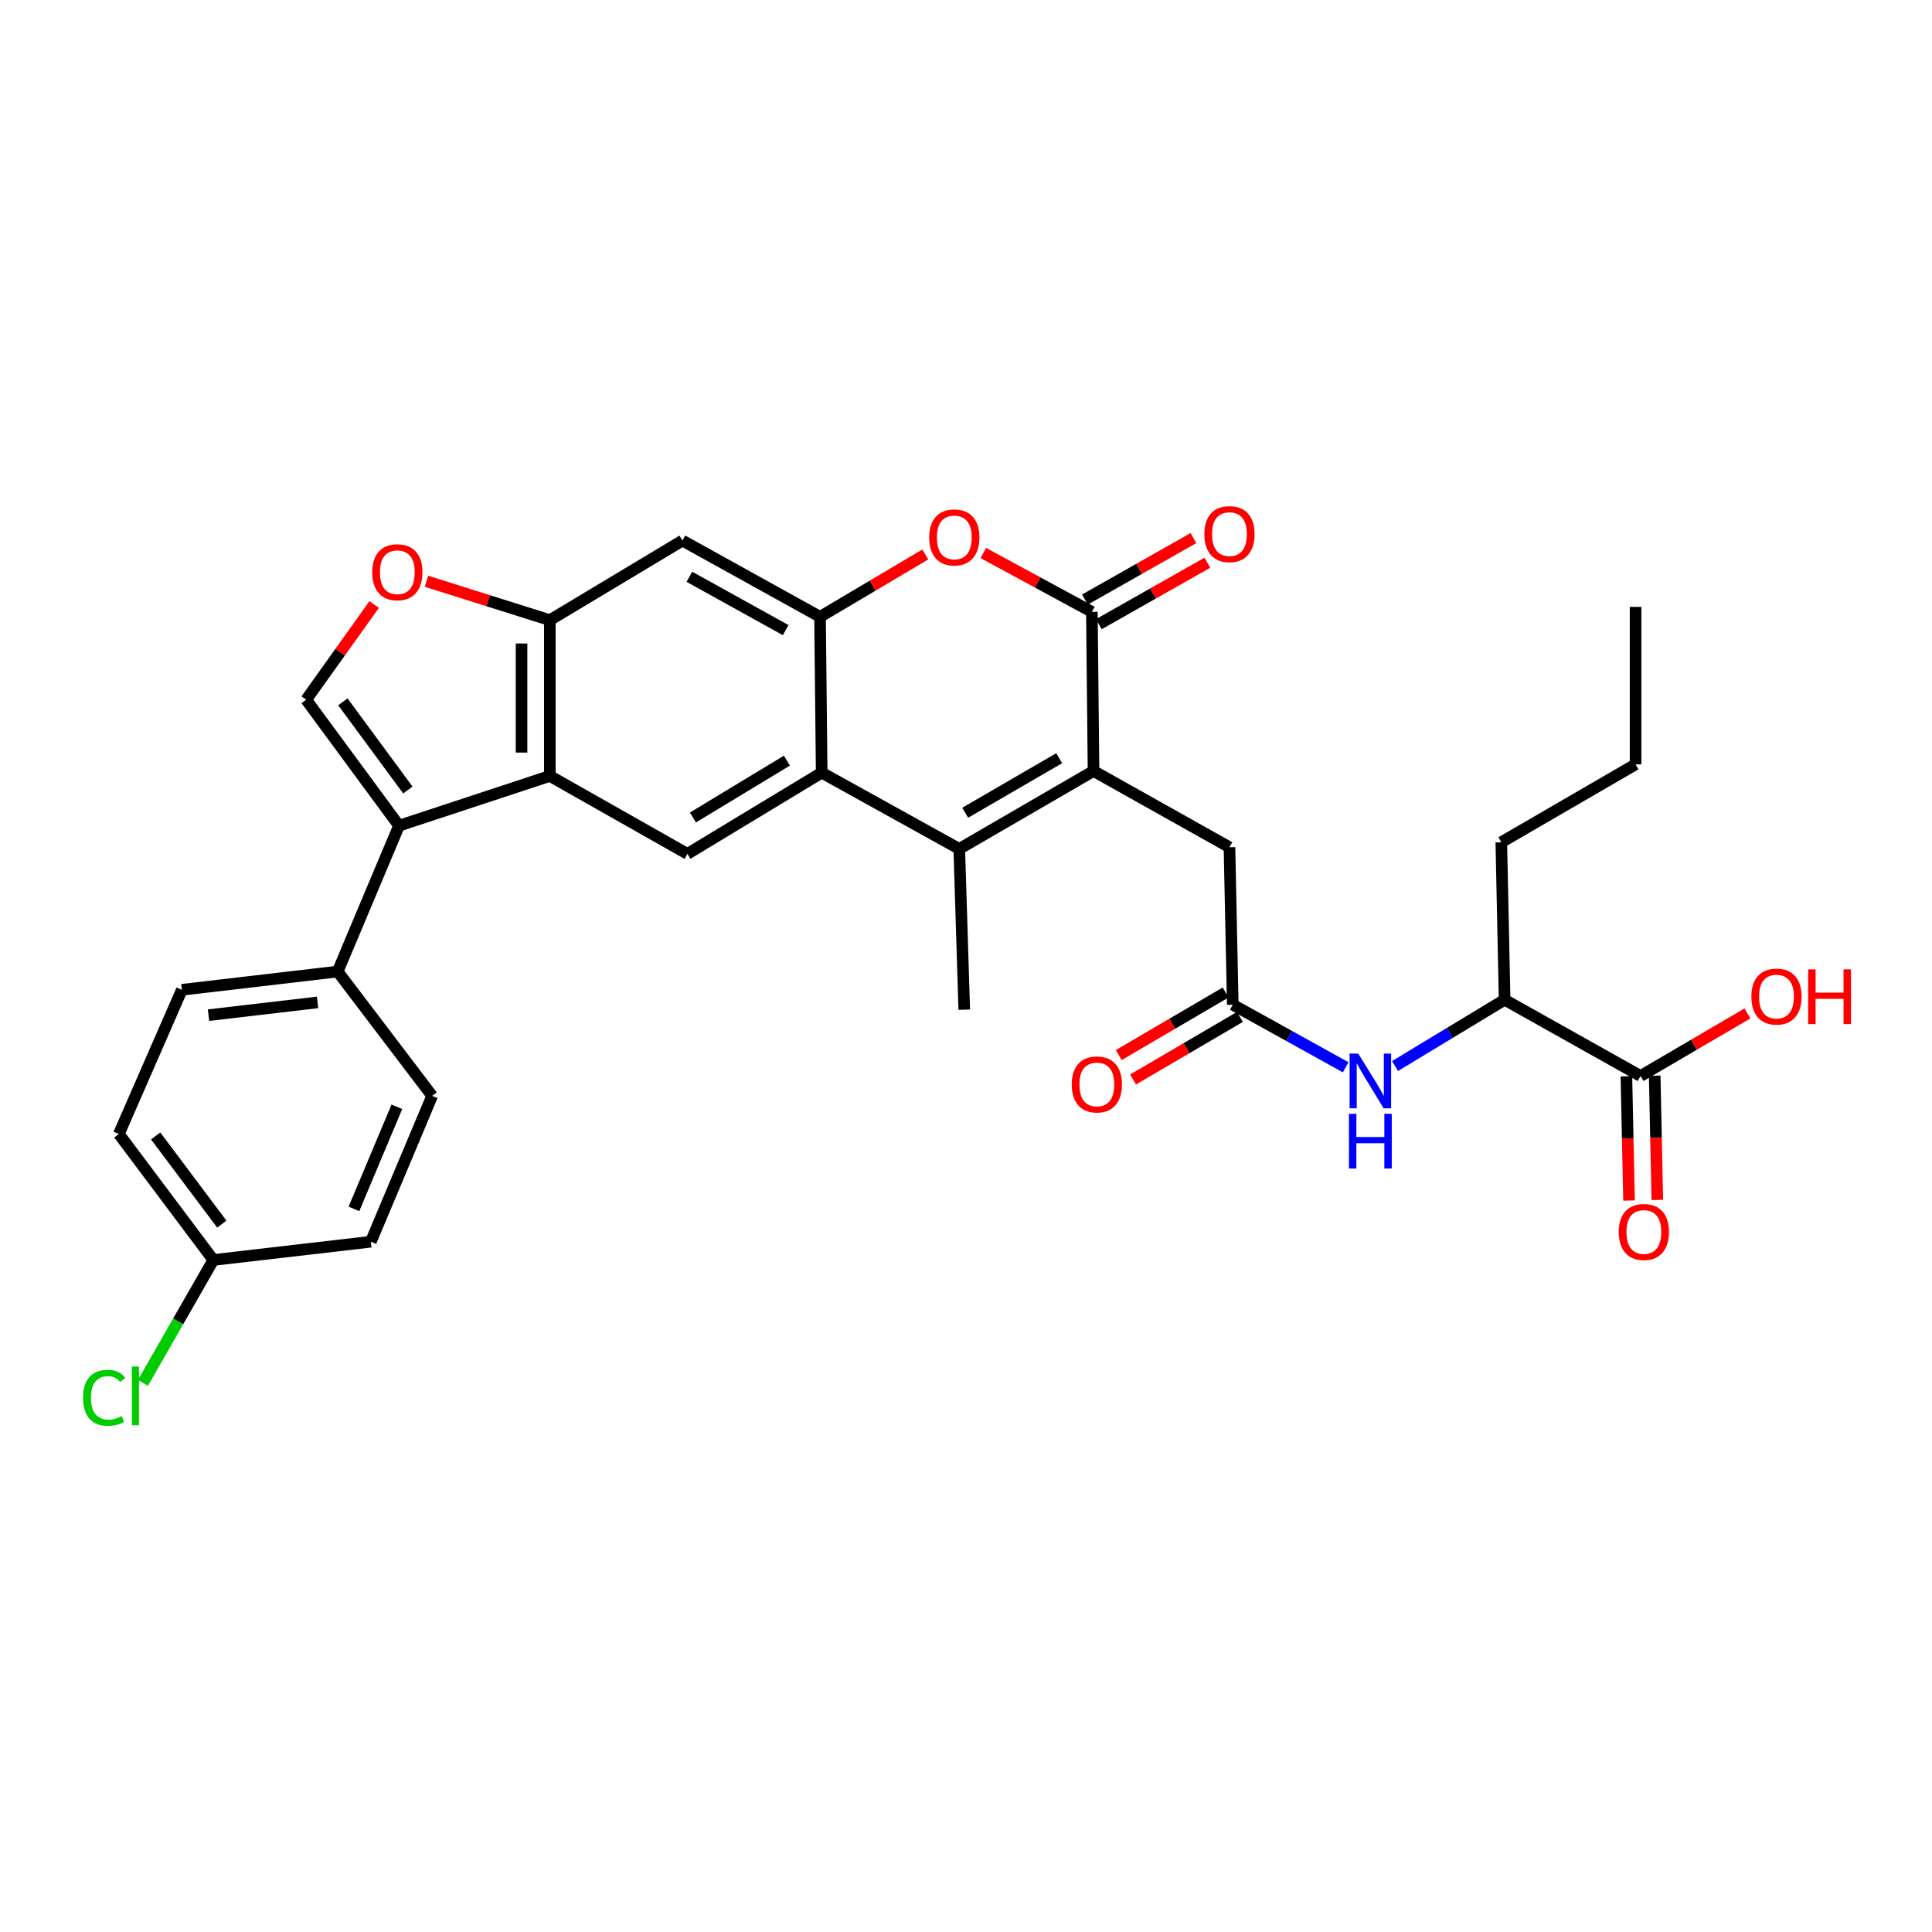 <?xml version='1.0' encoding='iso-8859-1'?>
<svg version='1.1' baseProfile='full'
              xmlns='http://www.w3.org/2000/svg'
                      xmlns:rdkit='http://www.rdkit.org/xml'
                      xmlns:xlink='http://www.w3.org/1999/xlink'
                  xml:space='preserve'
width='1000px' height='1000px' viewBox='0 0 1000 1000'>
<!-- END OF HEADER -->
<rect style='opacity:1.0;fill:#FFFFFF;stroke:none' width='1000' height='1000' x='0' y='0'> </rect>
<path class='bond-0' d='M 566.009,399.062 L 496.514,439.386' style='fill:none;fill-rule:evenodd;stroke:#000000;stroke-width:6px;stroke-linecap:butt;stroke-linejoin:miter;stroke-opacity:1' />
<path class='bond-0' d='M 548.236,392.446 L 499.589,420.673' style='fill:none;fill-rule:evenodd;stroke:#000000;stroke-width:6px;stroke-linecap:butt;stroke-linejoin:miter;stroke-opacity:1' />
<path class='bond-1' d='M 566.009,399.062 L 565.155,316.697' style='fill:none;fill-rule:evenodd;stroke:#000000;stroke-width:6px;stroke-linecap:butt;stroke-linejoin:miter;stroke-opacity:1' />
<path class='bond-2' d='M 566.009,399.062 L 636.367,438.532' style='fill:none;fill-rule:evenodd;stroke:#000000;stroke-width:6px;stroke-linecap:butt;stroke-linejoin:miter;stroke-opacity:1' />
<path class='bond-3' d='M 496.514,439.386 L 425.301,399.924' style='fill:none;fill-rule:evenodd;stroke:#000000;stroke-width:6px;stroke-linecap:butt;stroke-linejoin:miter;stroke-opacity:1' />
<path class='bond-4' d='M 496.514,439.386 L 499.092,522.613' style='fill:none;fill-rule:evenodd;stroke:#000000;stroke-width:6px;stroke-linecap:butt;stroke-linejoin:miter;stroke-opacity:1' />
<path class='bond-5' d='M 565.155,316.697 L 537.062,301.466' style='fill:none;fill-rule:evenodd;stroke:#000000;stroke-width:6px;stroke-linecap:butt;stroke-linejoin:miter;stroke-opacity:1' />
<path class='bond-5' d='M 537.062,301.466 L 508.968,286.235' style='fill:none;fill-rule:evenodd;stroke:#FF0000;stroke-width:6px;stroke-linecap:butt;stroke-linejoin:miter;stroke-opacity:1' />
<path class='bond-6' d='M 568.763,323.068 L 596.846,307.166' style='fill:none;fill-rule:evenodd;stroke:#000000;stroke-width:6px;stroke-linecap:butt;stroke-linejoin:miter;stroke-opacity:1' />
<path class='bond-6' d='M 596.846,307.166 L 624.929,291.264' style='fill:none;fill-rule:evenodd;stroke:#FF0000;stroke-width:6px;stroke-linecap:butt;stroke-linejoin:miter;stroke-opacity:1' />
<path class='bond-6' d='M 561.547,310.326 L 589.631,294.424' style='fill:none;fill-rule:evenodd;stroke:#000000;stroke-width:6px;stroke-linecap:butt;stroke-linejoin:miter;stroke-opacity:1' />
<path class='bond-6' d='M 589.631,294.424 L 617.714,278.522' style='fill:none;fill-rule:evenodd;stroke:#FF0000;stroke-width:6px;stroke-linecap:butt;stroke-linejoin:miter;stroke-opacity:1' />
<path class='bond-7' d='M 425.301,399.924 L 355.806,441.965' style='fill:none;fill-rule:evenodd;stroke:#000000;stroke-width:6px;stroke-linecap:butt;stroke-linejoin:miter;stroke-opacity:1' />
<path class='bond-7' d='M 407.298,393.702 L 358.651,423.13' style='fill:none;fill-rule:evenodd;stroke:#000000;stroke-width:6px;stroke-linecap:butt;stroke-linejoin:miter;stroke-opacity:1' />
<path class='bond-8' d='M 425.301,399.924 L 424.447,319.268' style='fill:none;fill-rule:evenodd;stroke:#000000;stroke-width:6px;stroke-linecap:butt;stroke-linejoin:miter;stroke-opacity:1' />
<path class='bond-9' d='M 424.447,319.268 L 451.685,303.128' style='fill:none;fill-rule:evenodd;stroke:#000000;stroke-width:6px;stroke-linecap:butt;stroke-linejoin:miter;stroke-opacity:1' />
<path class='bond-9' d='M 451.685,303.128 L 478.923,286.989' style='fill:none;fill-rule:evenodd;stroke:#FF0000;stroke-width:6px;stroke-linecap:butt;stroke-linejoin:miter;stroke-opacity:1' />
<path class='bond-10' d='M 424.447,319.268 L 353.235,279.806' style='fill:none;fill-rule:evenodd;stroke:#000000;stroke-width:6px;stroke-linecap:butt;stroke-linejoin:miter;stroke-opacity:1' />
<path class='bond-10' d='M 406.668,326.156 L 356.82,298.533' style='fill:none;fill-rule:evenodd;stroke:#000000;stroke-width:6px;stroke-linecap:butt;stroke-linejoin:miter;stroke-opacity:1' />
<path class='bond-11' d='M 206.524,427.379 L 284.594,401.633' style='fill:none;fill-rule:evenodd;stroke:#000000;stroke-width:6px;stroke-linecap:butt;stroke-linejoin:miter;stroke-opacity:1' />
<path class='bond-12' d='M 206.524,427.379 L 158.472,362.171' style='fill:none;fill-rule:evenodd;stroke:#000000;stroke-width:6px;stroke-linecap:butt;stroke-linejoin:miter;stroke-opacity:1' />
<path class='bond-12' d='M 211.104,408.912 L 177.468,363.266' style='fill:none;fill-rule:evenodd;stroke:#000000;stroke-width:6px;stroke-linecap:butt;stroke-linejoin:miter;stroke-opacity:1' />
<path class='bond-13' d='M 206.524,427.379 L 174.774,502.878' style='fill:none;fill-rule:evenodd;stroke:#000000;stroke-width:6px;stroke-linecap:butt;stroke-linejoin:miter;stroke-opacity:1' />
<path class='bond-14' d='M 284.594,401.633 L 355.806,441.965' style='fill:none;fill-rule:evenodd;stroke:#000000;stroke-width:6px;stroke-linecap:butt;stroke-linejoin:miter;stroke-opacity:1' />
<path class='bond-15' d='M 284.594,401.633 L 284.594,320.984' style='fill:none;fill-rule:evenodd;stroke:#000000;stroke-width:6px;stroke-linecap:butt;stroke-linejoin:miter;stroke-opacity:1' />
<path class='bond-15' d='M 269.951,389.535 L 269.951,333.082' style='fill:none;fill-rule:evenodd;stroke:#000000;stroke-width:6px;stroke-linecap:butt;stroke-linejoin:miter;stroke-opacity:1' />
<path class='bond-16' d='M 158.472,362.171 L 176.07,337.534' style='fill:none;fill-rule:evenodd;stroke:#000000;stroke-width:6px;stroke-linecap:butt;stroke-linejoin:miter;stroke-opacity:1' />
<path class='bond-16' d='M 176.07,337.534 L 193.669,312.898' style='fill:none;fill-rule:evenodd;stroke:#FF0000;stroke-width:6px;stroke-linecap:butt;stroke-linejoin:miter;stroke-opacity:1' />
<path class='bond-17' d='M 284.594,320.984 L 353.235,279.806' style='fill:none;fill-rule:evenodd;stroke:#000000;stroke-width:6px;stroke-linecap:butt;stroke-linejoin:miter;stroke-opacity:1' />
<path class='bond-18' d='M 284.594,320.984 L 252.662,310.921' style='fill:none;fill-rule:evenodd;stroke:#000000;stroke-width:6px;stroke-linecap:butt;stroke-linejoin:miter;stroke-opacity:1' />
<path class='bond-18' d='M 252.662,310.921 L 220.731,300.857' style='fill:none;fill-rule:evenodd;stroke:#FF0000;stroke-width:6px;stroke-linecap:butt;stroke-linejoin:miter;stroke-opacity:1' />
<path class='bond-19' d='M 638.084,520.035 L 636.367,438.532' style='fill:none;fill-rule:evenodd;stroke:#000000;stroke-width:6px;stroke-linecap:butt;stroke-linejoin:miter;stroke-opacity:1' />
<path class='bond-20' d='M 638.084,520.035 L 667.302,536.229' style='fill:none;fill-rule:evenodd;stroke:#000000;stroke-width:6px;stroke-linecap:butt;stroke-linejoin:miter;stroke-opacity:1' />
<path class='bond-20' d='M 667.302,536.229 L 696.52,552.424' style='fill:none;fill-rule:evenodd;stroke:#0000FF;stroke-width:6px;stroke-linecap:butt;stroke-linejoin:miter;stroke-opacity:1' />
<path class='bond-21' d='M 634.385,513.716 L 606.725,529.908' style='fill:none;fill-rule:evenodd;stroke:#000000;stroke-width:6px;stroke-linecap:butt;stroke-linejoin:miter;stroke-opacity:1' />
<path class='bond-21' d='M 606.725,529.908 L 579.065,546.1' style='fill:none;fill-rule:evenodd;stroke:#FF0000;stroke-width:6px;stroke-linecap:butt;stroke-linejoin:miter;stroke-opacity:1' />
<path class='bond-21' d='M 641.782,526.353 L 614.122,542.545' style='fill:none;fill-rule:evenodd;stroke:#000000;stroke-width:6px;stroke-linecap:butt;stroke-linejoin:miter;stroke-opacity:1' />
<path class='bond-21' d='M 614.122,542.545 L 586.462,558.736' style='fill:none;fill-rule:evenodd;stroke:#FF0000;stroke-width:6px;stroke-linecap:butt;stroke-linejoin:miter;stroke-opacity:1' />
<path class='bond-22' d='M 722.066,551.779 L 750.429,534.622' style='fill:none;fill-rule:evenodd;stroke:#0000FF;stroke-width:6px;stroke-linecap:butt;stroke-linejoin:miter;stroke-opacity:1' />
<path class='bond-22' d='M 750.429,534.622 L 778.791,517.464' style='fill:none;fill-rule:evenodd;stroke:#000000;stroke-width:6px;stroke-linecap:butt;stroke-linejoin:miter;stroke-opacity:1' />
<path class='bond-23' d='M 849.141,556.926 L 778.791,517.464' style='fill:none;fill-rule:evenodd;stroke:#000000;stroke-width:6px;stroke-linecap:butt;stroke-linejoin:miter;stroke-opacity:1' />
<path class='bond-24' d='M 841.821,557.082 L 842.506,589.242' style='fill:none;fill-rule:evenodd;stroke:#000000;stroke-width:6px;stroke-linecap:butt;stroke-linejoin:miter;stroke-opacity:1' />
<path class='bond-24' d='M 842.506,589.242 L 843.19,621.402' style='fill:none;fill-rule:evenodd;stroke:#FF0000;stroke-width:6px;stroke-linecap:butt;stroke-linejoin:miter;stroke-opacity:1' />
<path class='bond-24' d='M 856.461,556.77 L 857.145,588.93' style='fill:none;fill-rule:evenodd;stroke:#000000;stroke-width:6px;stroke-linecap:butt;stroke-linejoin:miter;stroke-opacity:1' />
<path class='bond-24' d='M 857.145,588.93 L 857.829,621.09' style='fill:none;fill-rule:evenodd;stroke:#FF0000;stroke-width:6px;stroke-linecap:butt;stroke-linejoin:miter;stroke-opacity:1' />
<path class='bond-25' d='M 849.141,556.926 L 876.801,540.738' style='fill:none;fill-rule:evenodd;stroke:#000000;stroke-width:6px;stroke-linecap:butt;stroke-linejoin:miter;stroke-opacity:1' />
<path class='bond-25' d='M 876.801,540.738 L 904.461,524.549' style='fill:none;fill-rule:evenodd;stroke:#FF0000;stroke-width:6px;stroke-linecap:butt;stroke-linejoin:miter;stroke-opacity:1' />
<path class='bond-26' d='M 174.774,502.878 L 94.126,512.315' style='fill:none;fill-rule:evenodd;stroke:#000000;stroke-width:6px;stroke-linecap:butt;stroke-linejoin:miter;stroke-opacity:1' />
<path class='bond-26' d='M 164.378,518.837 L 107.925,525.443' style='fill:none;fill-rule:evenodd;stroke:#000000;stroke-width:6px;stroke-linecap:butt;stroke-linejoin:miter;stroke-opacity:1' />
<path class='bond-27' d='M 174.774,502.878 L 223.68,567.225' style='fill:none;fill-rule:evenodd;stroke:#000000;stroke-width:6px;stroke-linecap:butt;stroke-linejoin:miter;stroke-opacity:1' />
<path class='bond-28' d='M 778.791,517.464 L 777.075,435.953' style='fill:none;fill-rule:evenodd;stroke:#000000;stroke-width:6px;stroke-linecap:butt;stroke-linejoin:miter;stroke-opacity:1' />
<path class='bond-29' d='M 94.126,512.315 L 61.521,586.96' style='fill:none;fill-rule:evenodd;stroke:#000000;stroke-width:6px;stroke-linecap:butt;stroke-linejoin:miter;stroke-opacity:1' />
<path class='bond-30' d='M 223.68,567.225 L 191.938,642.724' style='fill:none;fill-rule:evenodd;stroke:#000000;stroke-width:6px;stroke-linecap:butt;stroke-linejoin:miter;stroke-opacity:1' />
<path class='bond-30' d='M 205.421,572.875 L 183.202,625.724' style='fill:none;fill-rule:evenodd;stroke:#000000;stroke-width:6px;stroke-linecap:butt;stroke-linejoin:miter;stroke-opacity:1' />
<path class='bond-31' d='M 110.428,652.168 L 191.938,642.724' style='fill:none;fill-rule:evenodd;stroke:#000000;stroke-width:6px;stroke-linecap:butt;stroke-linejoin:miter;stroke-opacity:1' />
<path class='bond-32' d='M 110.428,652.168 L 92.199,683.97' style='fill:none;fill-rule:evenodd;stroke:#000000;stroke-width:6px;stroke-linecap:butt;stroke-linejoin:miter;stroke-opacity:1' />
<path class='bond-32' d='M 92.199,683.97 L 73.971,715.771' style='fill:none;fill-rule:evenodd;stroke:#00CC00;stroke-width:6px;stroke-linecap:butt;stroke-linejoin:miter;stroke-opacity:1' />
<path class='bond-33' d='M 110.428,652.168 L 61.521,586.96' style='fill:none;fill-rule:evenodd;stroke:#000000;stroke-width:6px;stroke-linecap:butt;stroke-linejoin:miter;stroke-opacity:1' />
<path class='bond-33' d='M 114.806,633.601 L 80.571,587.955' style='fill:none;fill-rule:evenodd;stroke:#000000;stroke-width:6px;stroke-linecap:butt;stroke-linejoin:miter;stroke-opacity:1' />
<path class='bond-34' d='M 777.075,435.953 L 846.57,395.629' style='fill:none;fill-rule:evenodd;stroke:#000000;stroke-width:6px;stroke-linecap:butt;stroke-linejoin:miter;stroke-opacity:1' />
<path class='bond-35' d='M 846.57,395.629 L 846.57,314.127' style='fill:none;fill-rule:evenodd;stroke:#000000;stroke-width:6px;stroke-linecap:butt;stroke-linejoin:miter;stroke-opacity:1' />
<path  class='atom-7' d='M 480.943 278.169
Q 480.943 271.369, 484.303 267.569
Q 487.663 263.769, 493.943 263.769
Q 500.223 263.769, 503.583 267.569
Q 506.943 271.369, 506.943 278.169
Q 506.943 285.049, 503.543 288.969
Q 500.143 292.849, 493.943 292.849
Q 487.703 292.849, 484.303 288.969
Q 480.943 285.089, 480.943 278.169
M 493.943 289.649
Q 498.263 289.649, 500.583 286.769
Q 502.943 283.849, 502.943 278.169
Q 502.943 272.609, 500.583 269.809
Q 498.263 266.969, 493.943 266.969
Q 489.623 266.969, 487.263 269.769
Q 484.943 272.569, 484.943 278.169
Q 484.943 283.889, 487.263 286.769
Q 489.623 289.649, 493.943 289.649
' fill='#FF0000'/>
<path  class='atom-11' d='M 192.662 296.188
Q 192.662 289.388, 196.022 285.588
Q 199.382 281.788, 205.662 281.788
Q 211.942 281.788, 215.302 285.588
Q 218.662 289.388, 218.662 296.188
Q 218.662 303.068, 215.262 306.988
Q 211.862 310.868, 205.662 310.868
Q 199.422 310.868, 196.022 306.988
Q 192.662 303.108, 192.662 296.188
M 205.662 307.668
Q 209.982 307.668, 212.302 304.788
Q 214.662 301.868, 214.662 296.188
Q 214.662 290.628, 212.302 287.828
Q 209.982 284.988, 205.662 284.988
Q 201.342 284.988, 198.982 287.788
Q 196.662 290.588, 196.662 296.188
Q 196.662 301.908, 198.982 304.788
Q 201.342 307.668, 205.662 307.668
' fill='#FF0000'/>
<path  class='atom-14' d='M 703.036 545.345
L 712.316 560.345
Q 713.236 561.825, 714.716 564.505
Q 716.196 567.185, 716.276 567.345
L 716.276 545.345
L 720.036 545.345
L 720.036 573.665
L 716.156 573.665
L 706.196 557.265
Q 705.036 555.345, 703.796 553.145
Q 702.596 550.945, 702.236 550.265
L 702.236 573.665
L 698.556 573.665
L 698.556 545.345
L 703.036 545.345
' fill='#0000FF'/>
<path  class='atom-14' d='M 698.216 576.497
L 702.056 576.497
L 702.056 588.537
L 716.536 588.537
L 716.536 576.497
L 720.376 576.497
L 720.376 604.817
L 716.536 604.817
L 716.536 591.737
L 702.056 591.737
L 702.056 604.817
L 698.216 604.817
L 698.216 576.497
' fill='#0000FF'/>
<path  class='atom-19' d='M 623.367 276.453
Q 623.367 269.653, 626.727 265.853
Q 630.087 262.053, 636.367 262.053
Q 642.647 262.053, 646.007 265.853
Q 649.367 269.653, 649.367 276.453
Q 649.367 283.333, 645.967 287.253
Q 642.567 291.133, 636.367 291.133
Q 630.127 291.133, 626.727 287.253
Q 623.367 283.373, 623.367 276.453
M 636.367 287.933
Q 640.687 287.933, 643.007 285.053
Q 645.367 282.133, 645.367 276.453
Q 645.367 270.893, 643.007 268.093
Q 640.687 265.253, 636.367 265.253
Q 632.047 265.253, 629.687 268.053
Q 627.367 270.853, 627.367 276.453
Q 627.367 282.173, 629.687 285.053
Q 632.047 287.933, 636.367 287.933
' fill='#FF0000'/>
<path  class='atom-20' d='M 554.726 561.301
Q 554.726 554.501, 558.086 550.701
Q 561.446 546.901, 567.726 546.901
Q 574.006 546.901, 577.366 550.701
Q 580.726 554.501, 580.726 561.301
Q 580.726 568.181, 577.326 572.101
Q 573.926 575.981, 567.726 575.981
Q 561.486 575.981, 558.086 572.101
Q 554.726 568.221, 554.726 561.301
M 567.726 572.781
Q 572.046 572.781, 574.366 569.901
Q 576.726 566.981, 576.726 561.301
Q 576.726 555.741, 574.366 552.941
Q 572.046 550.101, 567.726 550.101
Q 563.406 550.101, 561.046 552.901
Q 558.726 555.701, 558.726 561.301
Q 558.726 567.021, 561.046 569.901
Q 563.406 572.781, 567.726 572.781
' fill='#FF0000'/>
<path  class='atom-21' d='M 837.857 637.663
Q 837.857 630.863, 841.217 627.063
Q 844.577 623.263, 850.857 623.263
Q 857.137 623.263, 860.497 627.063
Q 863.857 630.863, 863.857 637.663
Q 863.857 644.543, 860.457 648.463
Q 857.057 652.343, 850.857 652.343
Q 844.617 652.343, 841.217 648.463
Q 837.857 644.583, 837.857 637.663
M 850.857 649.143
Q 855.177 649.143, 857.497 646.263
Q 859.857 643.343, 859.857 637.663
Q 859.857 632.103, 857.497 629.303
Q 855.177 626.463, 850.857 626.463
Q 846.537 626.463, 844.177 629.263
Q 841.857 632.063, 841.857 637.663
Q 841.857 643.383, 844.177 646.263
Q 846.537 649.143, 850.857 649.143
' fill='#FF0000'/>
<path  class='atom-24' d='M 906.499 515.828
Q 906.499 509.028, 909.859 505.228
Q 913.219 501.428, 919.499 501.428
Q 925.779 501.428, 929.139 505.228
Q 932.499 509.028, 932.499 515.828
Q 932.499 522.708, 929.099 526.628
Q 925.699 530.508, 919.499 530.508
Q 913.259 530.508, 909.859 526.628
Q 906.499 522.748, 906.499 515.828
M 919.499 527.308
Q 923.819 527.308, 926.139 524.428
Q 928.499 521.508, 928.499 515.828
Q 928.499 510.268, 926.139 507.468
Q 923.819 504.628, 919.499 504.628
Q 915.179 504.628, 912.819 507.428
Q 910.499 510.228, 910.499 515.828
Q 910.499 521.548, 912.819 524.428
Q 915.179 527.308, 919.499 527.308
' fill='#FF0000'/>
<path  class='atom-24' d='M 935.899 501.748
L 939.739 501.748
L 939.739 513.788
L 954.219 513.788
L 954.219 501.748
L 958.059 501.748
L 958.059 530.068
L 954.219 530.068
L 954.219 516.988
L 939.739 516.988
L 939.739 530.068
L 935.899 530.068
L 935.899 501.748
' fill='#FF0000'/>
<path  class='atom-29' d='M 42.983 723.498
Q 42.983 716.458, 46.264 712.778
Q 49.584 709.058, 55.864 709.058
Q 61.703 709.058, 64.823 713.178
L 62.184 715.338
Q 59.904 712.338, 55.864 712.338
Q 51.584 712.338, 49.303 715.218
Q 47.063 718.058, 47.063 723.498
Q 47.063 729.098, 49.383 731.978
Q 51.743 734.858, 56.303 734.858
Q 59.423 734.858, 63.063 732.978
L 64.183 735.978
Q 62.703 736.938, 60.464 737.498
Q 58.224 738.058, 55.743 738.058
Q 49.584 738.058, 46.264 734.298
Q 42.983 730.538, 42.983 723.498
' fill='#00CC00'/>
<path  class='atom-29' d='M 68.263 707.338
L 71.944 707.338
L 71.944 737.698
L 68.263 737.698
L 68.263 707.338
' fill='#00CC00'/>
</svg>
